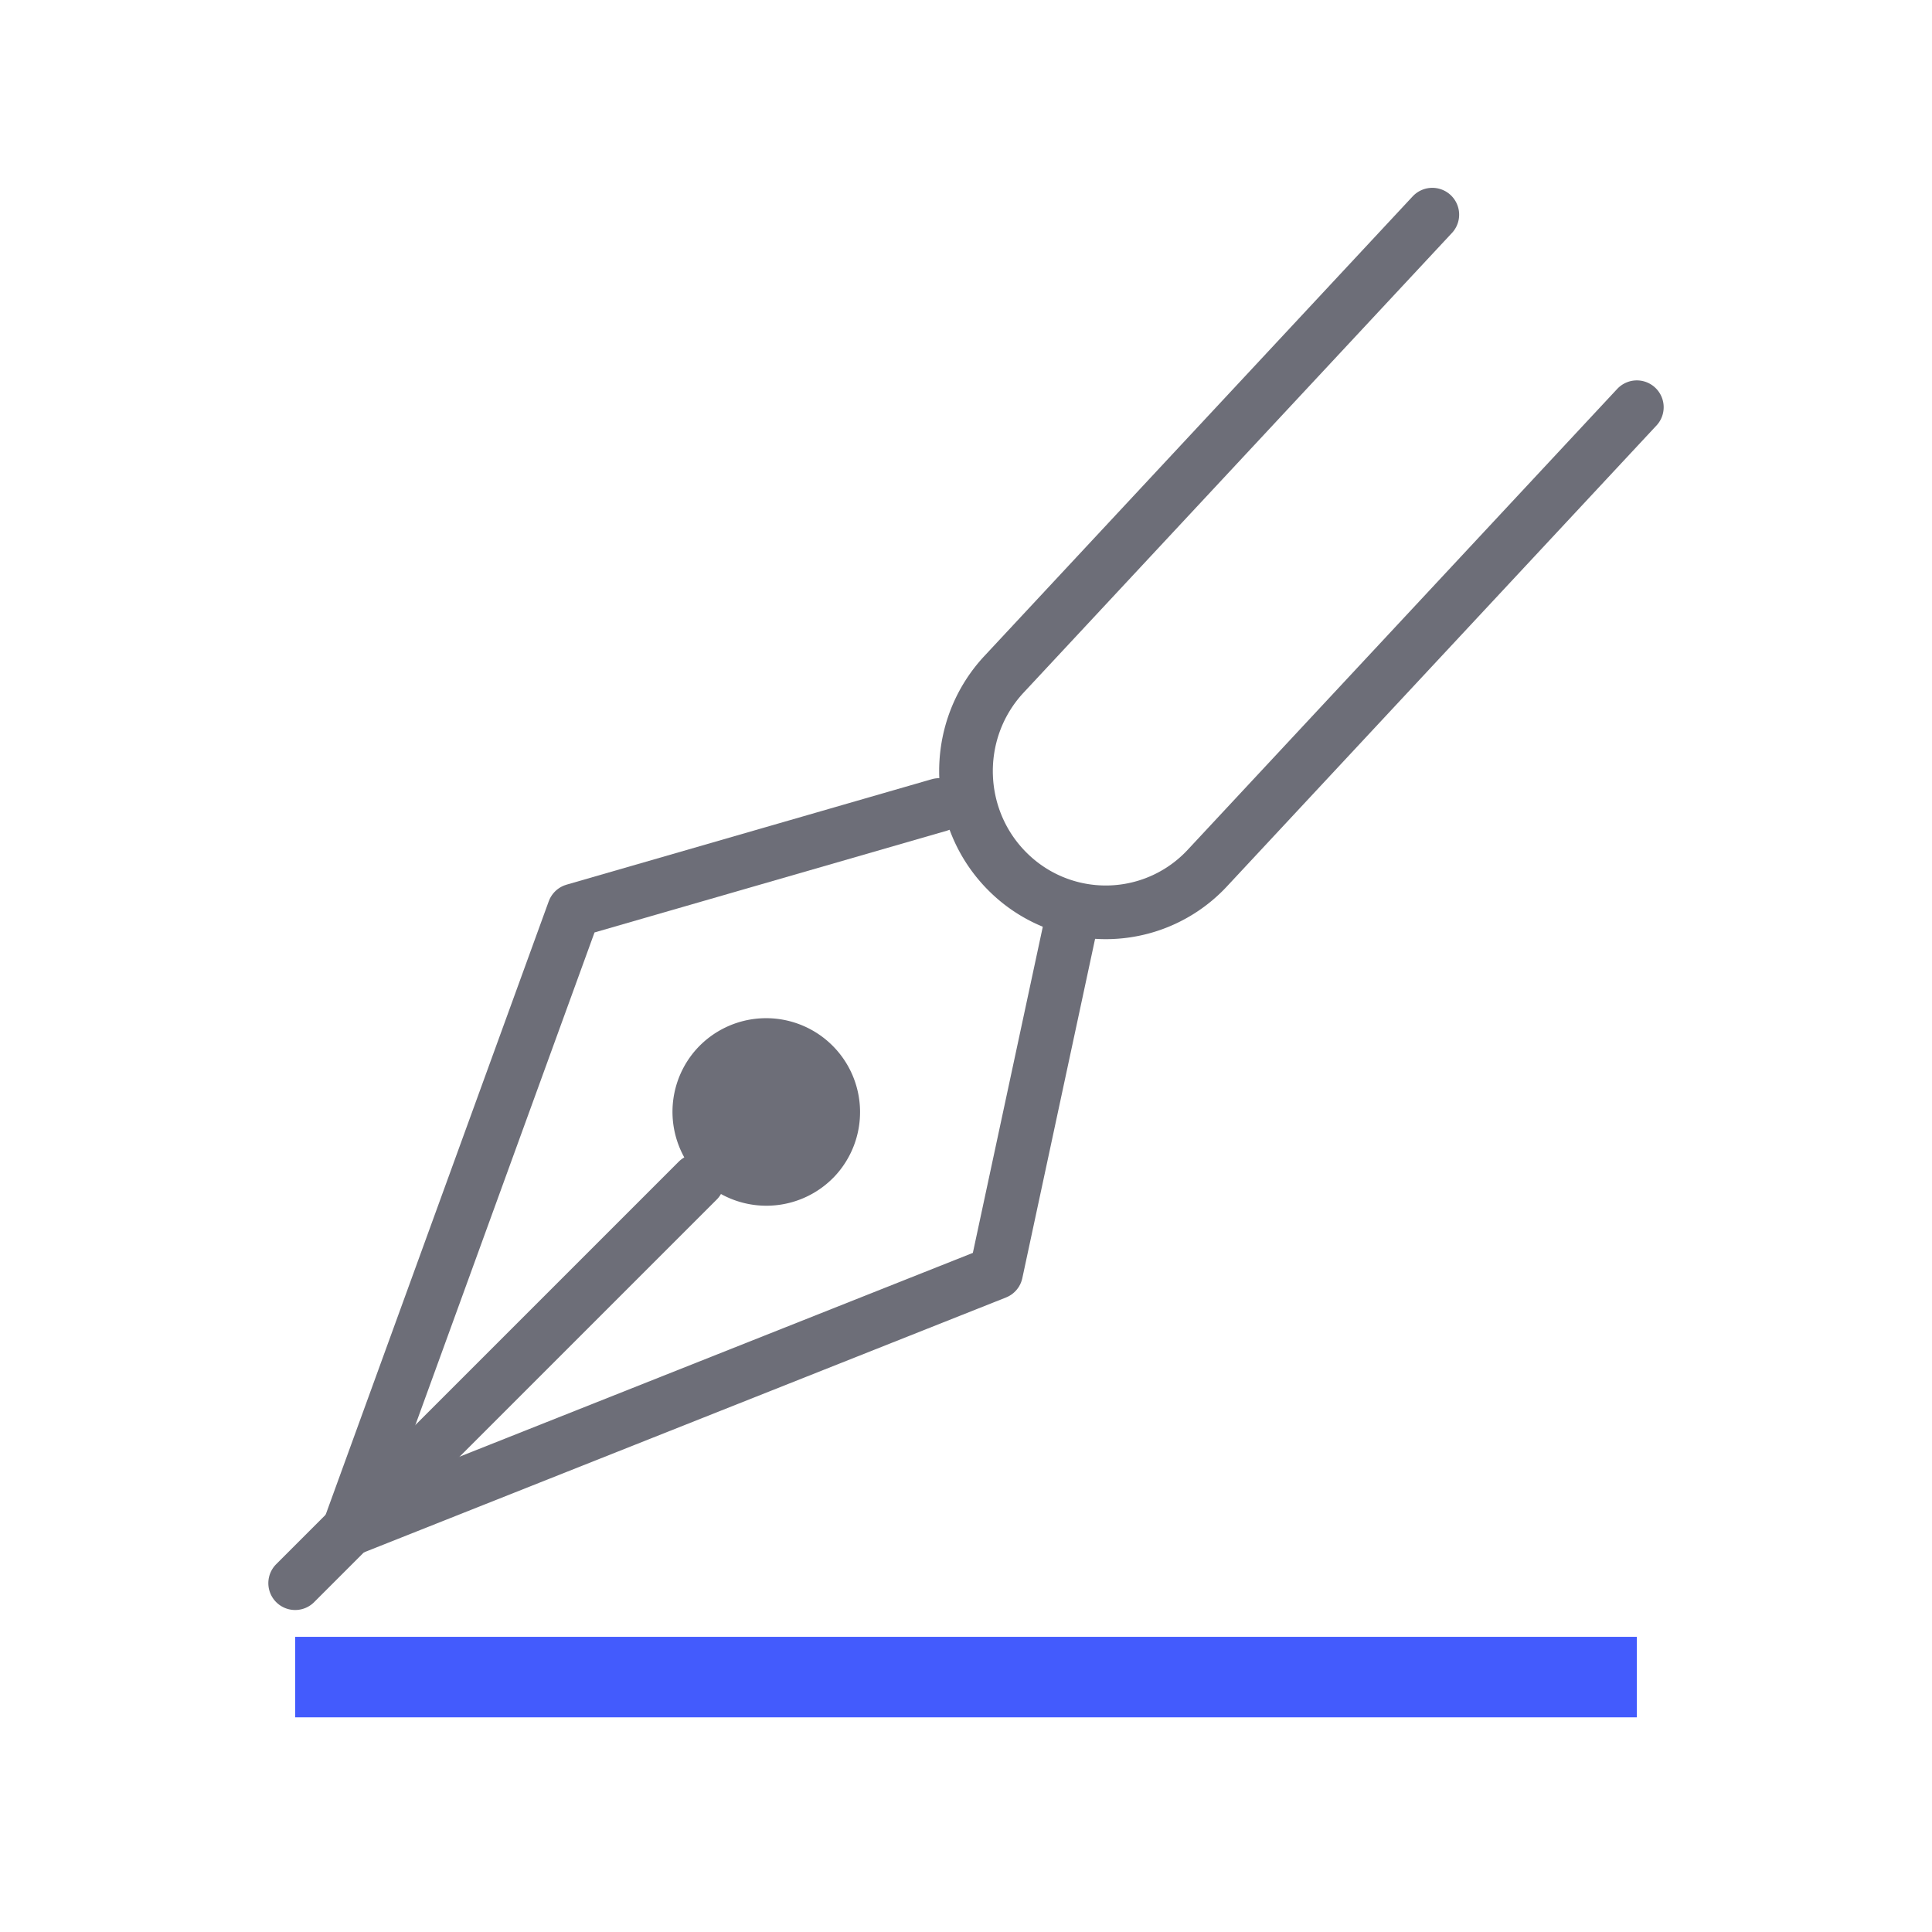 <svg xmlns="http://www.w3.org/2000/svg" width="72" height="72" viewBox="0 0 72 72">
    <g fill="none" fill-rule="evenodd">
        <path stroke="#6D6E78" stroke-linecap="round" stroke-linejoin="round" stroke-width="2" d="M13 57l8.39-23.07L35 30M13 57l24.121-9.576L40 34"/>
        <path fill="#6D6E78" d="M31.06 43.886a3.5 3.5 0 1 0-5.12-4.771 3.5 3.5 0 0 0 5.12 4.77"/>
        <path stroke="#6D6E78" stroke-linecap="round" stroke-linejoin="round" stroke-width="2" d="M26 44L11 59M53.378 8l-15.98 17.149c-1.961 2.127-1.845 5.457.26 7.439a5.17 5.17 0 0 0 7.361-.264L61 15.176"/>
        <path fill="#435BFD" d="M11 61h50v3H11z"/>
    </g>
</svg>
